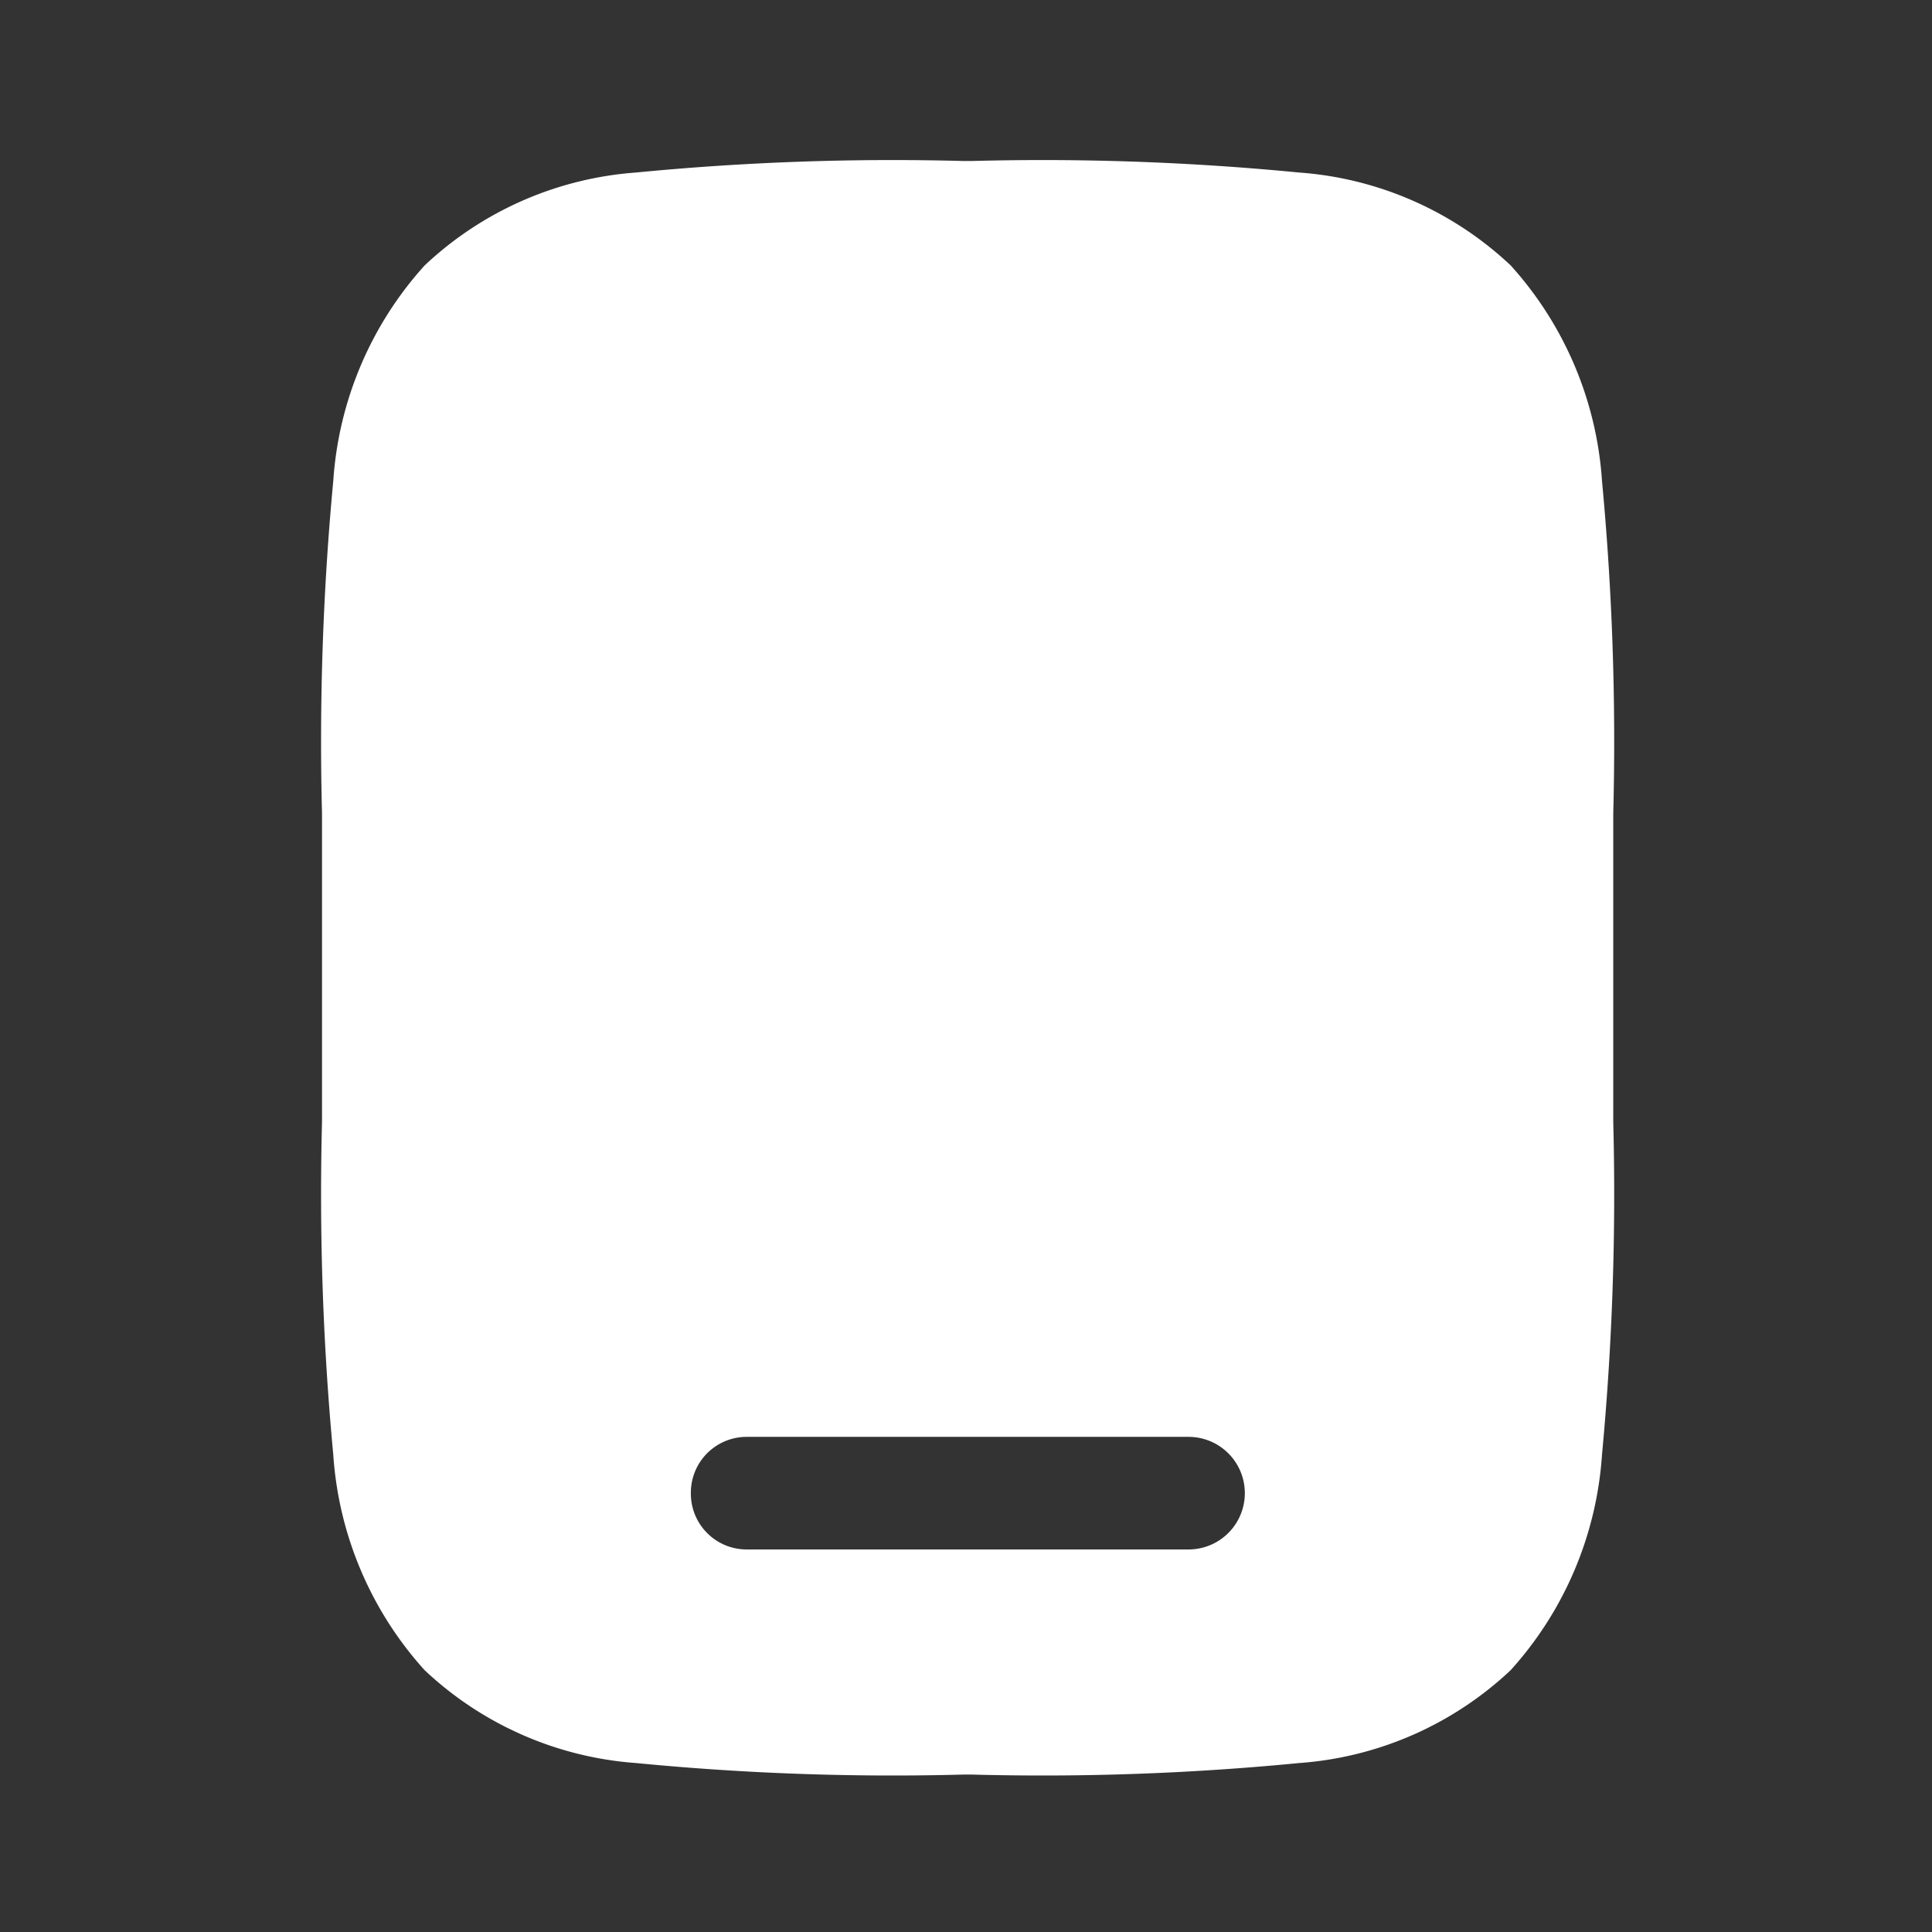 <?xml version="1.0" encoding="UTF-8"?>
<svg xmlns="http://www.w3.org/2000/svg" width="31.883" height="31.883" viewBox="0 0 31.883 31.883">
  <rect x="0" y="0" width="31.883" height="31.883" fill="#333333" stroke="none"/>
  <g id="Group_20664" data-name="Group 20664" transform="translate(-514 -1807)">
    <rect id="Rectangle_3978" data-name="Rectangle 3978" width="31.883" height="31.883" transform="translate(514 1807)" fill="none"></rect>
    <path id="TopUp_1_" data-name="TopUp (1)" d="M15.388,2.333h-.137a43.711,43.711,0,0,0-5.4.19A5.688,5.688,0,0,0,6.362,4.056,5.884,5.884,0,0,0,4.854,7.61a46.027,46.027,0,0,0-.186,5.49v5.094a46.028,46.028,0,0,0,.186,5.49,5.884,5.884,0,0,0,1.507,3.554,5.686,5.686,0,0,0,3.493,1.533,43.72,43.72,0,0,0,5.4.19h.137a43.722,43.722,0,0,0,5.4-.19,5.686,5.686,0,0,0,3.493-1.533,5.883,5.883,0,0,0,1.507-3.554,46.05,46.05,0,0,0,.186-5.49V13.1a46.053,46.053,0,0,0-.186-5.49,5.883,5.883,0,0,0-1.507-3.554,5.687,5.687,0,0,0-3.493-1.533A43.713,43.713,0,0,0,15.388,2.333ZM10.755,24.317a.921.921,0,0,1,.913-.929h7.3a.929.929,0,0,1,0,1.858h-7.3A.921.921,0,0,1,10.755,24.317Z" transform="translate(514.646 1807.324)" fill="#fff" fill-rule="evenodd"></path>
  </g>
</svg>
